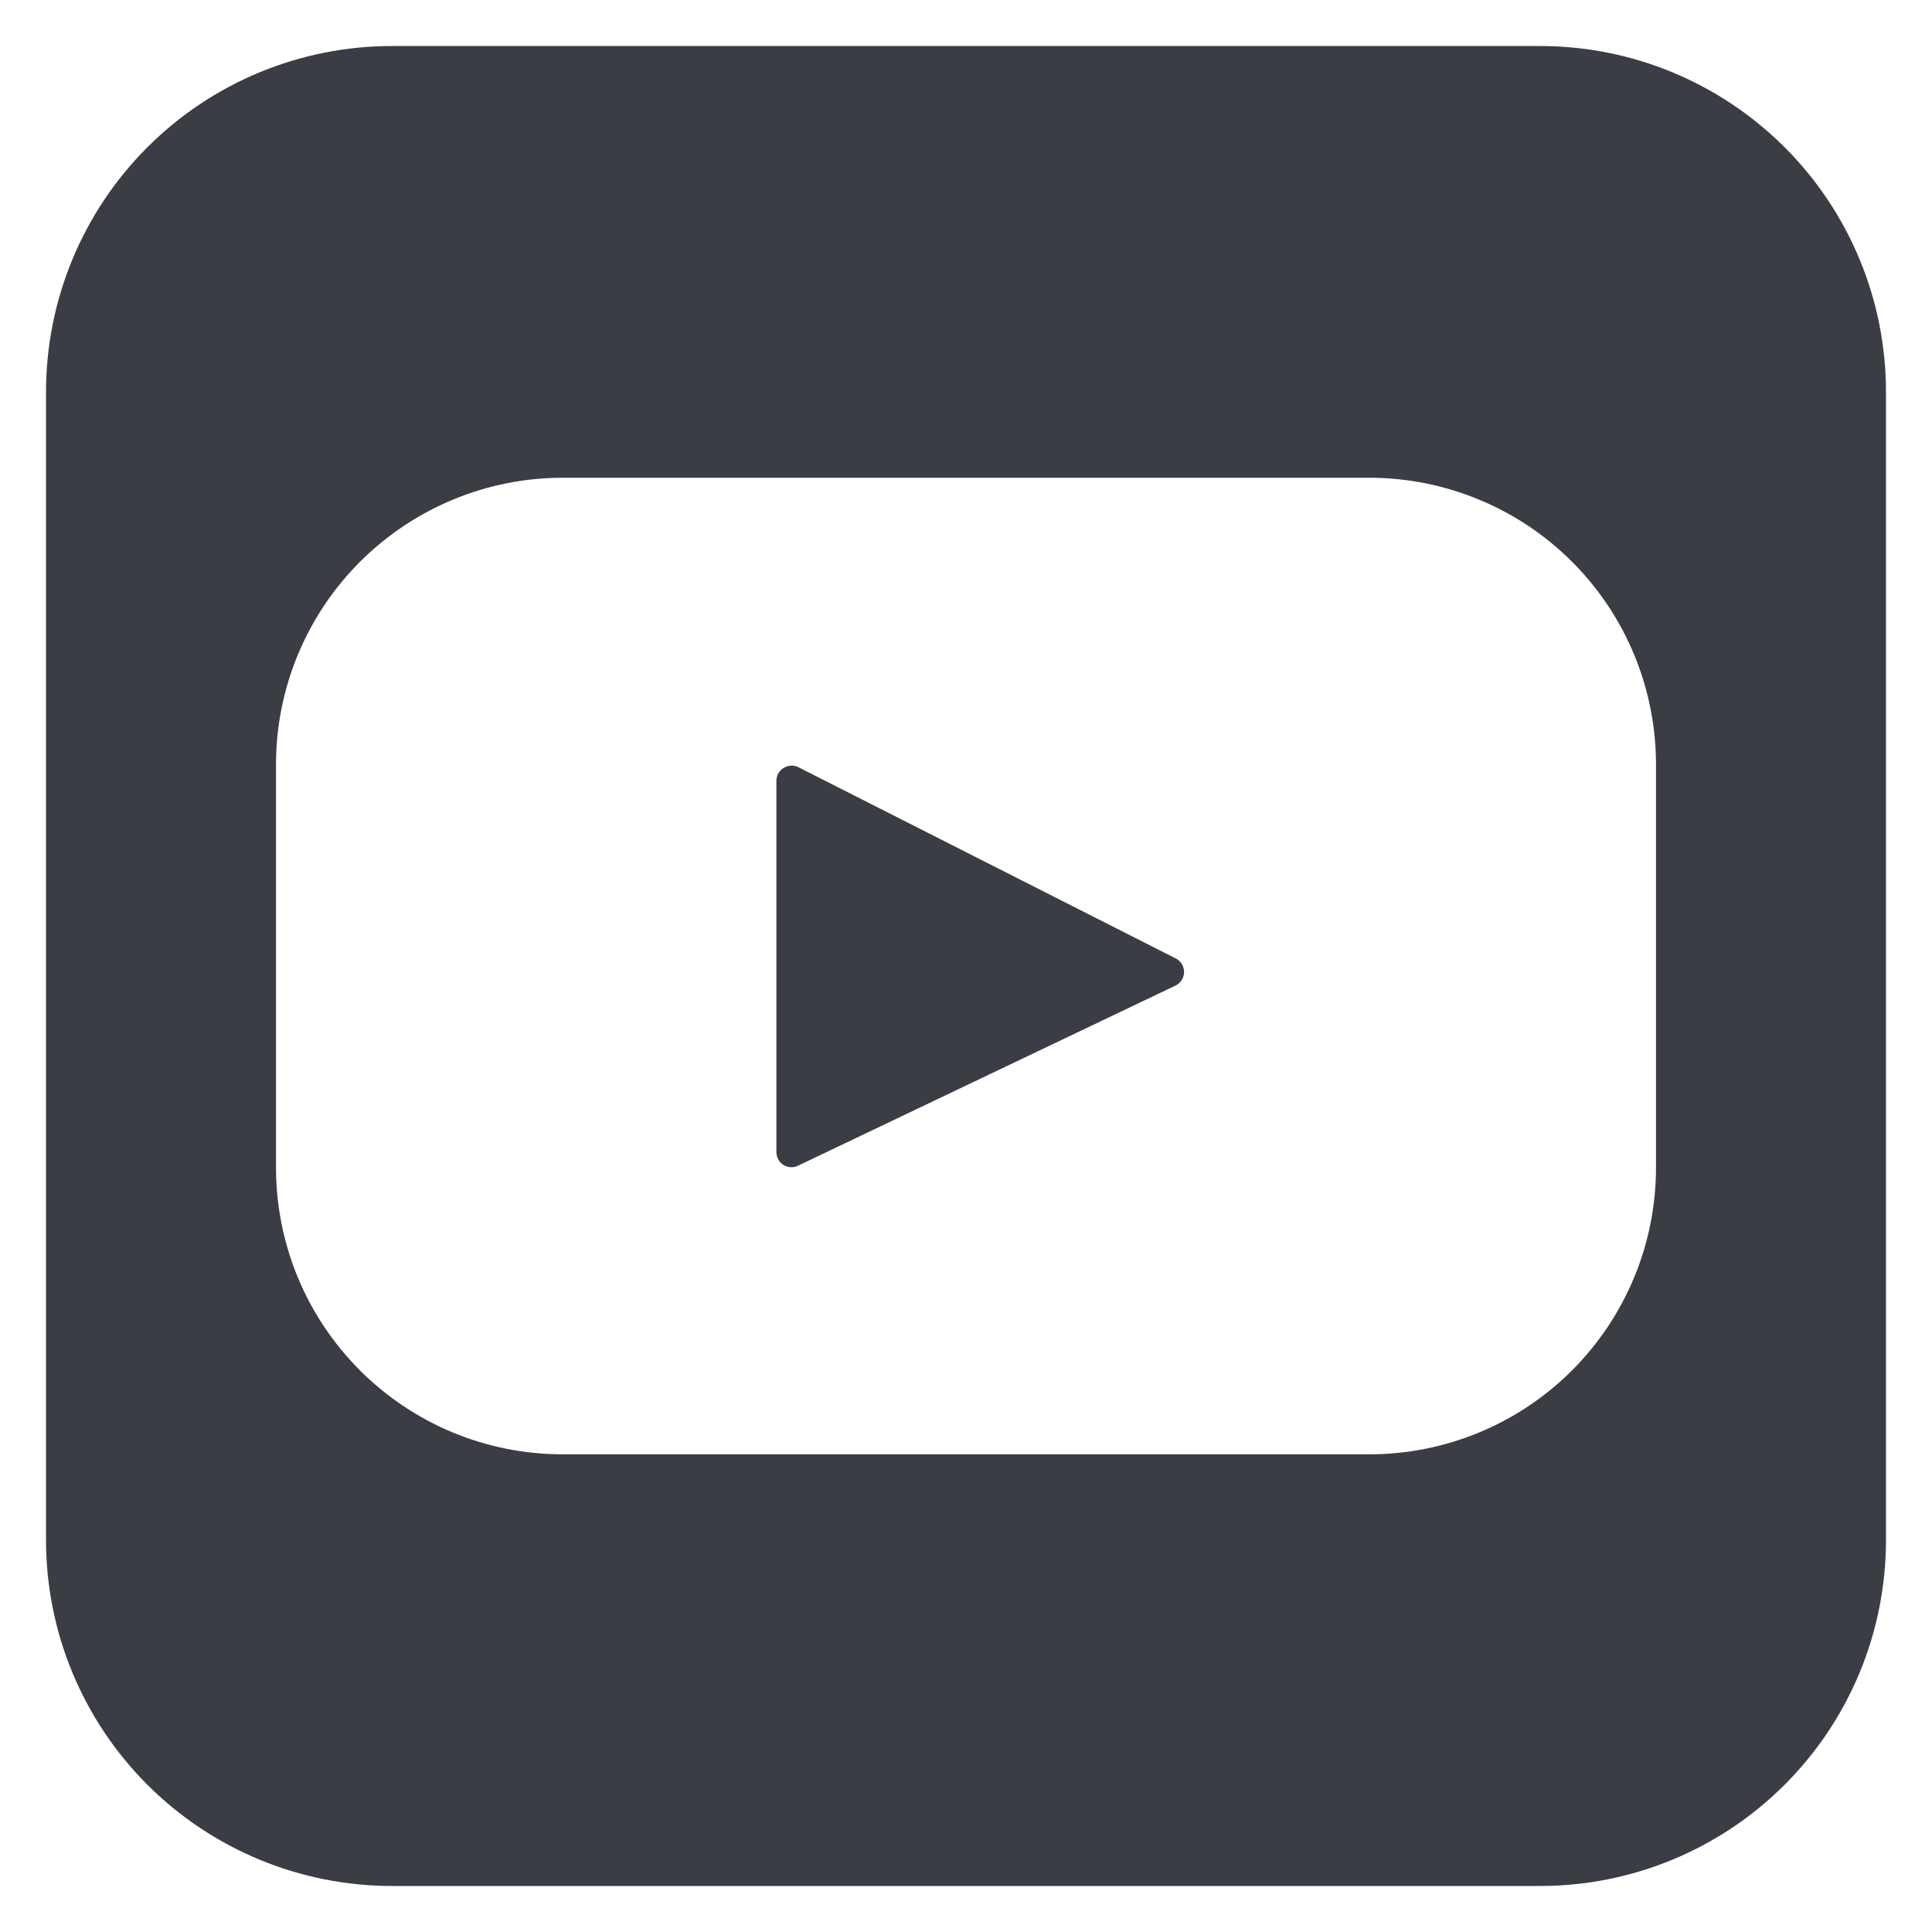 <?xml version="1.0" encoding="UTF-8"?> <svg xmlns="http://www.w3.org/2000/svg" width="28" height="28" viewBox="0 0 28 28" fill="none"><path d="M5.68 0.667C4.35 0.667 3.075 1.195 2.135 2.135C1.195 3.075 0.667 4.35 0.667 5.68V22.32C0.667 23.65 1.195 24.925 2.135 25.865C3.075 26.805 4.35 27.333 5.68 27.333H22.32C22.978 27.333 23.63 27.204 24.238 26.952C24.847 26.7 25.399 26.331 25.865 25.865C26.331 25.399 26.7 24.847 26.952 24.239C27.204 23.63 27.333 22.978 27.333 22.32V5.68C27.333 5.022 27.204 4.37 26.952 3.762C26.7 3.153 26.331 2.601 25.865 2.135C25.399 1.67 24.847 1.3 24.238 1.048C23.63 0.796 22.978 0.667 22.32 0.667H5.68ZM8.153 6.924H19.847C20.392 6.924 20.933 7.032 21.436 7.241C21.941 7.45 22.398 7.756 22.784 8.142C23.17 8.528 23.476 8.986 23.684 9.49C23.893 9.994 24 10.534 24 11.08V16.923C24 18.024 23.562 19.081 22.784 19.86C22.005 20.639 20.948 21.077 19.847 21.077H8.153C7.608 21.077 7.067 20.97 6.563 20.761C6.059 20.552 5.601 20.245 5.215 19.859C4.83 19.473 4.524 19.015 4.315 18.511C4.107 18.006 4 17.466 4 16.92V11.08C4 9.978 4.438 8.922 5.216 8.143C5.995 7.364 7.052 6.924 8.153 6.924ZM11.46 11.097C11.404 11.101 11.352 11.125 11.313 11.165C11.274 11.205 11.253 11.259 11.252 11.315V16.695C11.252 16.732 11.261 16.769 11.279 16.802C11.296 16.835 11.322 16.863 11.354 16.883C11.386 16.903 11.422 16.914 11.46 16.916C11.497 16.918 11.534 16.91 11.568 16.893L17.036 14.284C17.073 14.266 17.104 14.239 17.126 14.204C17.148 14.17 17.16 14.13 17.16 14.089C17.161 14.048 17.15 14.008 17.129 13.973C17.108 13.938 17.078 13.909 17.041 13.891L11.573 11.12C11.539 11.102 11.5 11.094 11.461 11.096L11.46 11.097Z" fill="#3B3D44"></path></svg> 